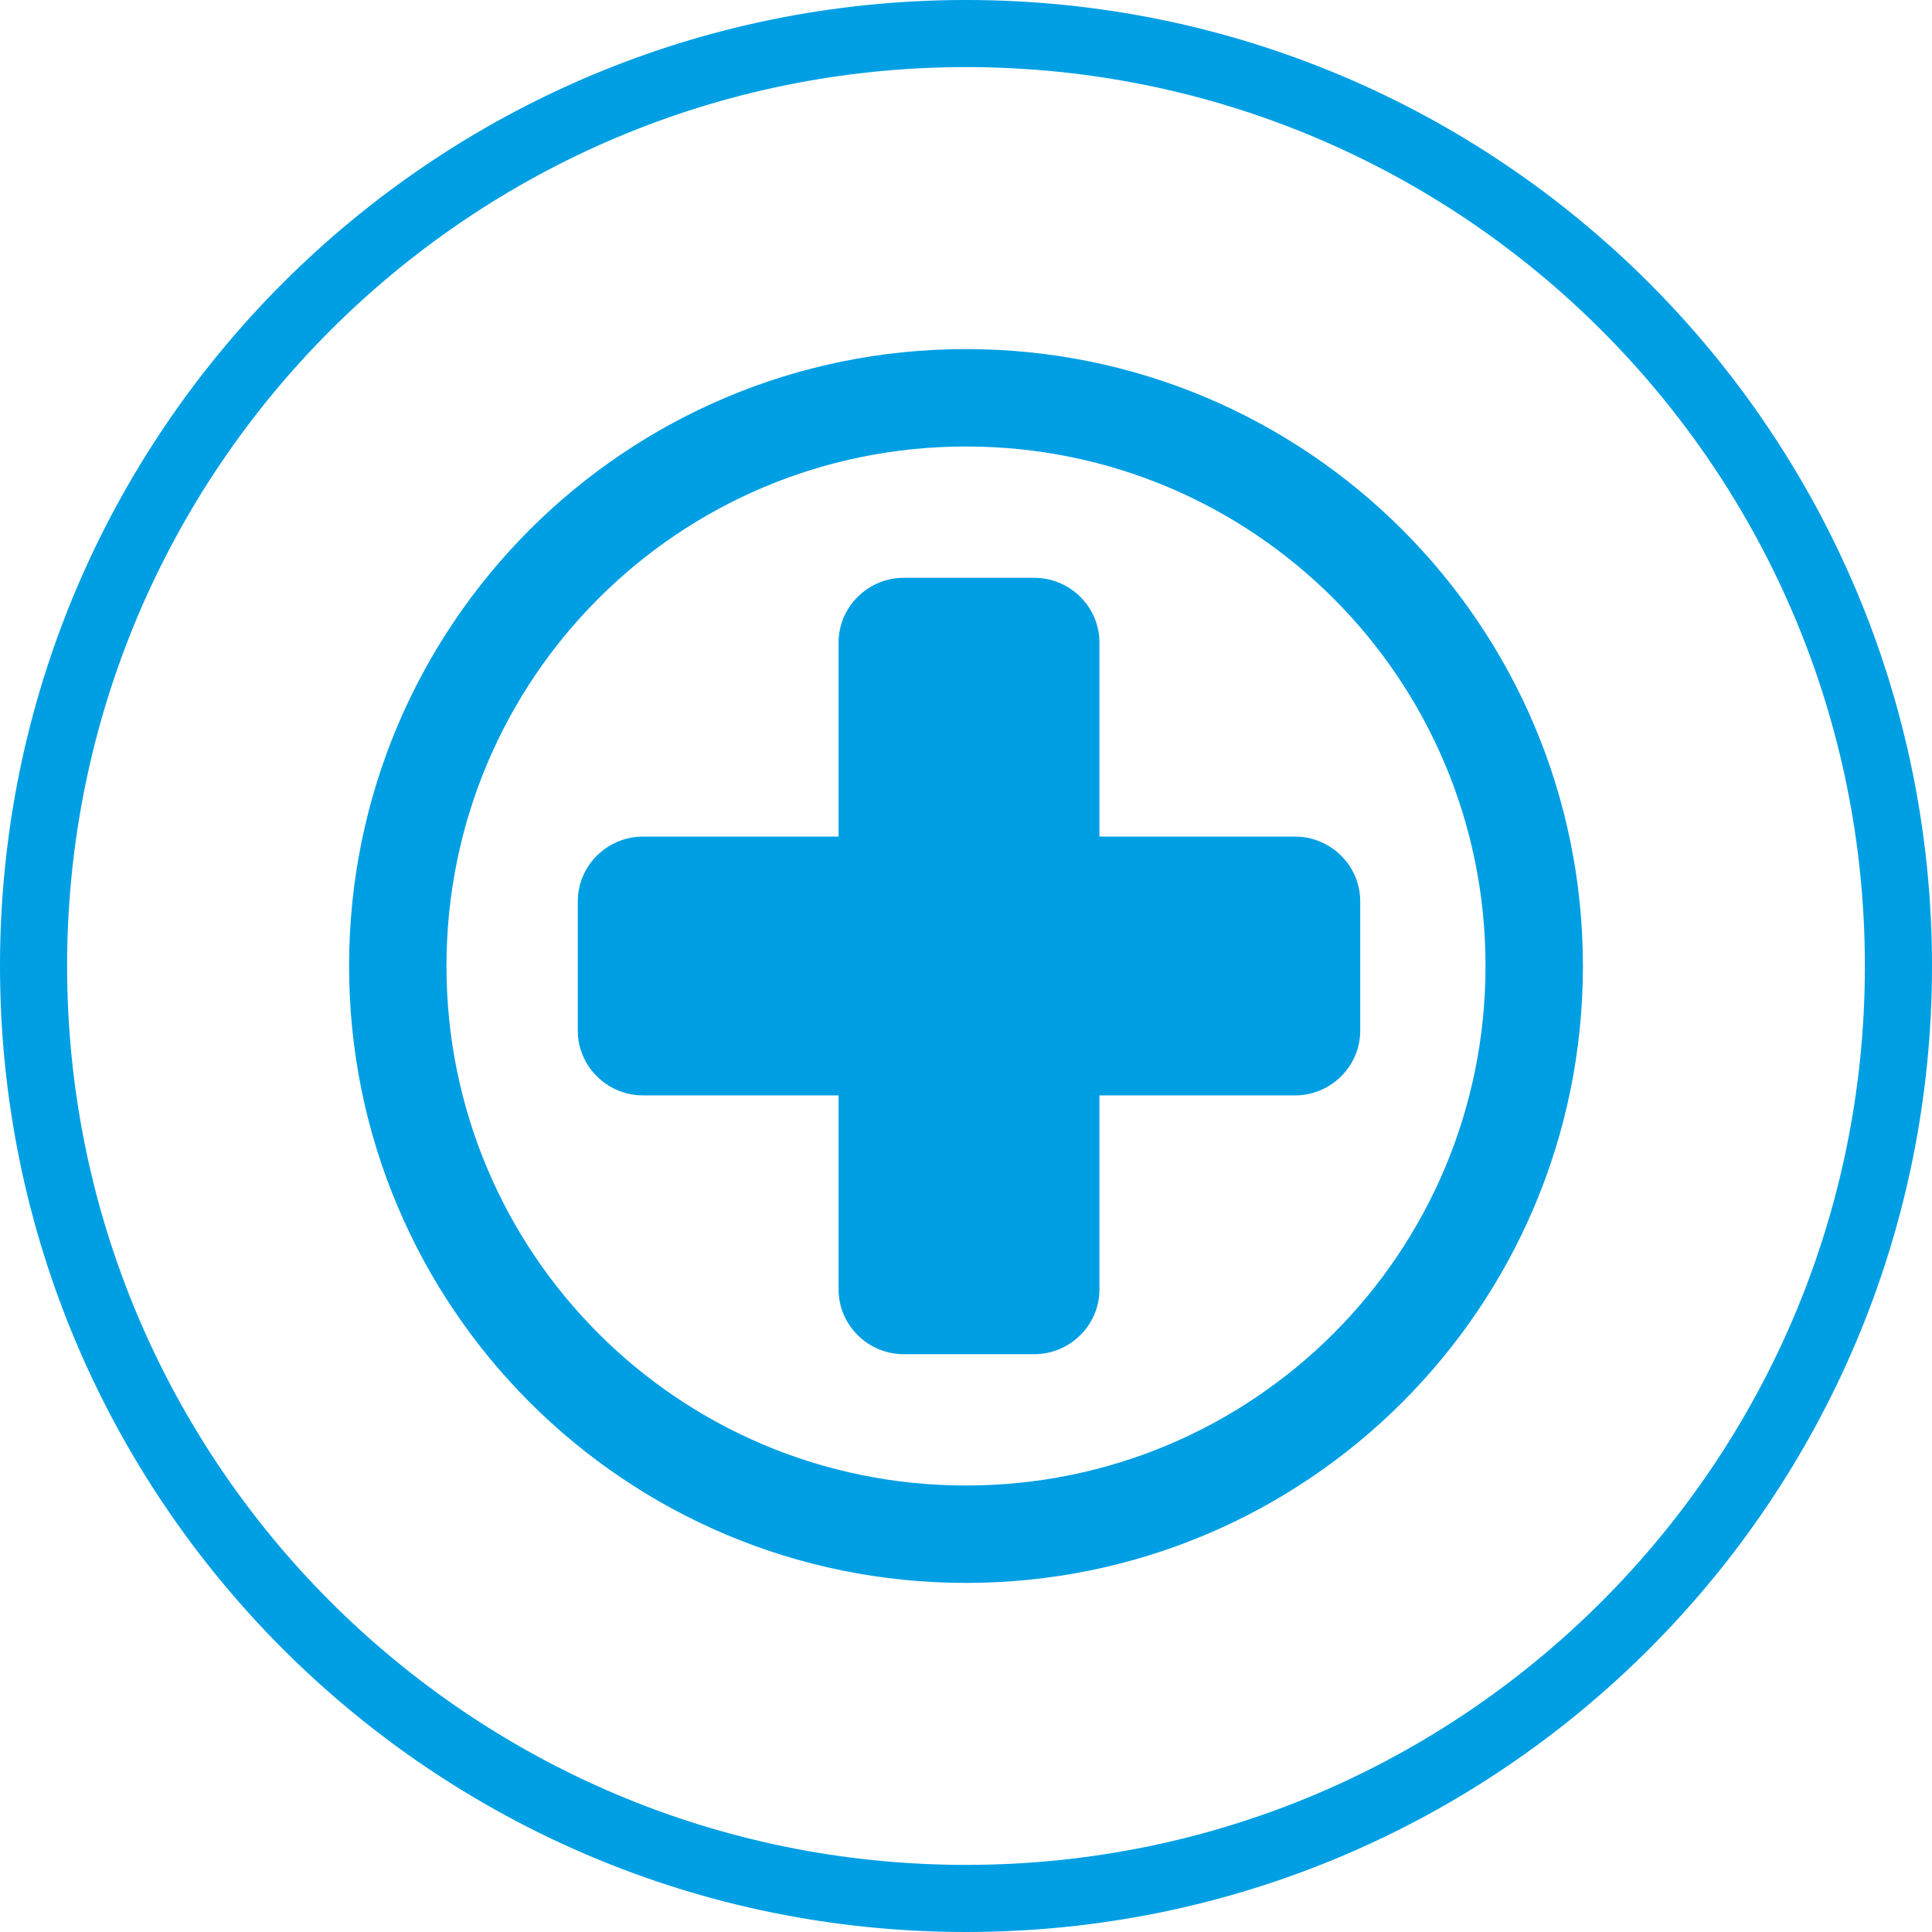 <svg width="321" height="321" xmlns="http://www.w3.org/2000/svg" xmlns:xlink="http://www.w3.org/1999/xlink" overflow="hidden"><defs><clipPath id="clip0"><rect x="1199" y="691" width="321" height="321"/></clipPath></defs><g clip-path="url(#clip0)" transform="translate(-1199 -691)"><path d="M1359.5 765.184C1311.76 765.184 1273.18 803.757 1273.18 851.5 1273.18 899.243 1311.76 937.816 1359.5 937.816 1407.24 937.816 1445.82 899.243 1445.82 851.5 1445.82 803.757 1407.24 765.184 1359.5 765.184ZM1359.5 954C1302.86 954 1257 908.145 1257 851.5 1257 794.855 1302.86 749 1359.5 749 1416.14 749 1462 794.855 1462 851.5 1462 908.145 1416.14 954 1359.5 954Z" fill="#009FE3" fill-rule="evenodd"/><path d="M1414.17 830 1381.67 830 1381.67 797.75C1381.67 791.837 1376.79 787 1370.83 787L1349.17 787C1343.21 787 1338.33 791.837 1338.33 797.75L1338.33 830 1305.83 830C1299.87 830 1295 834.837 1295 840.75L1295 862.25C1295 868.162 1299.87 873 1305.83 873L1338.33 873 1338.33 905.25C1338.33 911.163 1343.21 916 1349.17 916L1370.83 916C1376.79 916 1381.67 911.163 1381.67 905.25L1381.67 873 1414.17 873C1420.12 873 1425 868.162 1425 862.25L1425 840.75C1425 834.837 1420.12 830 1414.17 830Z" fill="#009FE3" fill-rule="evenodd"/><path d="M1199 851.5C1199 762.858 1270.86 691 1359.5 691 1448.14 691 1520 762.858 1520 851.5 1520 940.142 1448.14 1012 1359.5 1012 1270.86 1012 1199 940.142 1199 851.5ZM1210.15 851.5C1210.15 933.985 1277.02 1000.85 1359.5 1000.85 1441.98 1000.85 1508.85 933.985 1508.85 851.5 1508.85 769.015 1441.98 702.148 1359.5 702.148 1277.02 702.148 1210.15 769.015 1210.15 851.5Z" fill="#009FE3" fill-rule="evenodd"/></g></svg>